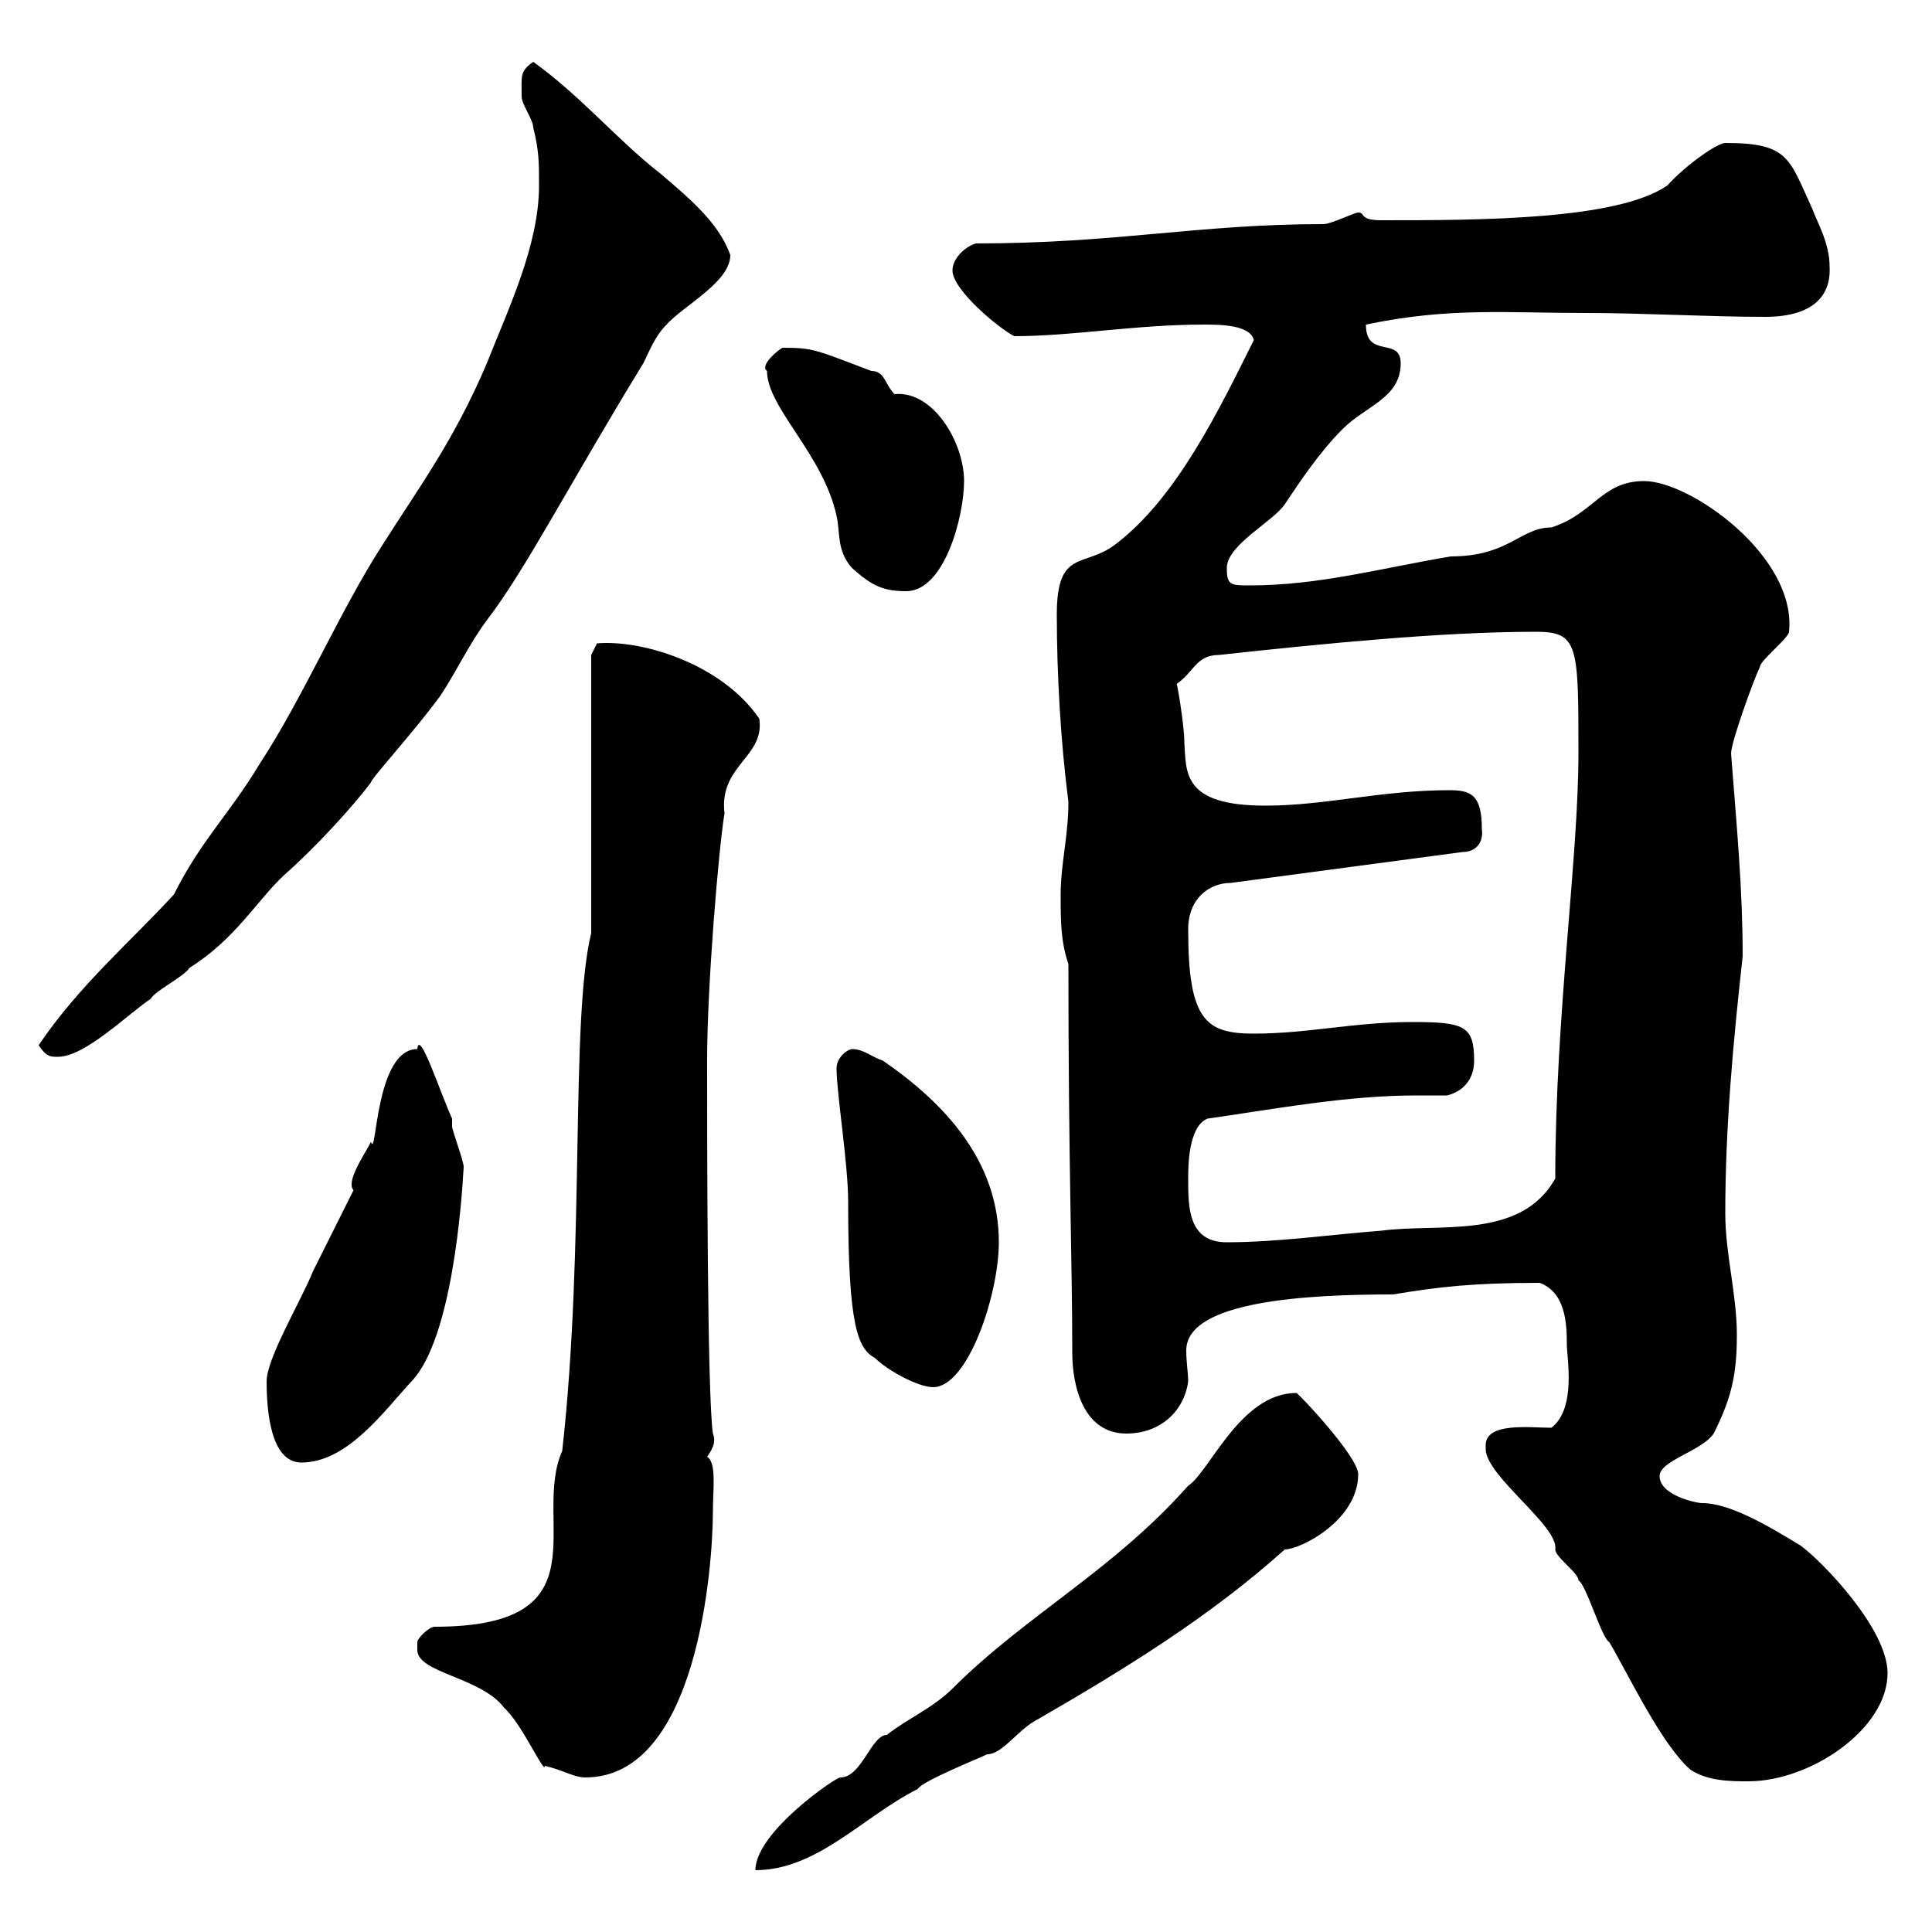 <svg xmlns="http://www.w3.org/2000/svg" xmlns:xlink="http://www.w3.org/1999/xlink" width="300" height="300"><path d="M201.30 216.30C192.60 216.30 187.80 228.60 184.50 230.70C172.80 243.90 159.30 250.80 147.90 262.20C144.90 265.20 140.70 267 137.70 269.40C135.30 269.40 133.80 276 130.50 276C130.20 275.70 117.30 284.40 117.30 290.40C126.90 290.40 134.10 282 142.50 277.80C143.10 276.60 152.10 273 153.30 272.40C155.70 272.40 158.10 268.50 161.10 267C174.60 259.20 187.80 251.10 199.50 240.60C201.90 240.60 210.90 236.10 210.90 228.90C210.90 226.20 201.60 216.30 201.30 216.30ZM230.70 224.40C230.70 224.40 230.70 225 230.70 225C230.70 229.20 242.10 237 241.50 240.60C241.50 241.80 245.10 244.20 245.10 245.40C246.30 246 248.70 254.40 249.90 255C252.90 260.10 258 270.90 262.50 274.80C265.20 276.60 268.80 276.60 271.50 276.60C281.10 276.60 293.10 268.50 293.10 259.80C293.10 252.90 282.90 242.40 279.60 240C274.20 236.70 268.50 233.40 264.30 233.40C263.40 233.40 257.70 232.20 257.70 229.20C257.70 226.80 264.30 225.30 266.10 222.60C268.80 217.20 269.70 213.60 269.70 207.30C269.70 201 267.90 194.70 267.90 188.40C267.90 175.20 269.10 162 270.60 148.50C270.60 138 269.70 128.70 268.80 117C268.80 115.20 272.40 105.30 273.30 103.50C273.30 102.60 277.80 99 277.80 98.10C279 86.40 262.50 74.70 255.30 74.70C248.70 74.70 247.50 79.80 240.90 81.90C236.10 81.90 234.30 86.40 225.30 86.40C214.50 88.20 204.90 90.90 194.10 90.90C191.10 90.90 190.50 90.90 190.50 88.20C190.50 84.60 197.70 81 199.50 78.30C201.90 74.70 204.90 70.20 208.50 66.60C212.10 63 217.50 61.80 217.50 56.40C217.50 52.20 212.10 55.80 212.10 50.40C225 47.70 233.70 48.60 246.30 48.60C255.30 48.60 265.20 49.20 274.20 49.20C279.90 49.20 284.40 47.10 284.10 41.40C284.10 37.80 282.30 34.80 281.40 32.40C277.80 24.60 277.80 22.20 267.90 22.20C266.70 22.20 261.90 25.50 258.90 28.80C251.10 34.20 229.50 34.20 214.50 34.20C210.90 34.20 212.10 33 210.90 33C210.30 33 206.70 34.80 205.50 34.80C186 34.80 173.40 37.80 151.50 37.80C149.70 38.40 147.90 40.20 147.90 42C147.90 45 155.10 51 157.50 52.20C166.50 52.20 176.40 50.40 186.90 50.40C189.30 50.40 194.10 50.40 194.70 52.80C189.30 63.60 182.70 77.40 173.10 84.60C168.30 88.20 164.10 85.20 164.10 95.40C164.10 104.70 164.70 115.20 165.90 124.50C165.90 129.90 164.70 134.10 164.70 138.90C164.70 143.10 164.70 146.10 165.90 149.70C165.90 180.90 166.50 195.60 166.50 210C166.50 215.40 168.30 222.60 174.90 222.60C180.30 222.60 183.90 219 184.50 214.50C184.50 213.30 184.20 211.50 184.20 209.70C184.20 201.90 203.40 201 216.30 201C223.50 199.80 228.90 199.20 239.10 199.20C243 200.70 243.30 205.20 243.30 208.80C243.30 210.90 244.80 218.70 240.90 221.70C237.60 221.70 230.70 220.80 230.70 224.40ZM64.80 256.20C64.80 259.80 74.70 260.40 78.30 265.20C81 267.60 84.60 275.70 84.60 274.20C87.30 274.80 89.10 276 90.90 276C108.30 276 110.70 243.30 110.70 234.60C110.70 231.30 111.30 227.10 109.80 226.20C110.40 225.30 111.30 224.10 110.70 222.60C109.80 216.60 109.80 175.80 109.80 164.70C109.80 153 111.60 131.70 112.50 126.30C111.60 118.80 118.80 117.60 117.90 111.60C112.20 103.20 99.90 99.30 92.70 99.90L91.80 101.70L91.80 144.90C88.50 158.40 90.90 193.20 87.30 225.30C82.50 236.10 94.20 252.60 67.50 252.60C66.60 252.60 64.80 254.40 64.80 255C64.80 255 64.80 256.20 64.80 256.20ZM41.40 214.50C41.40 219 42 227.10 46.80 227.10C54 227.10 59.70 219 63.90 214.50C70.20 207.90 71.70 186.60 72 181.20C72 180.30 70.20 175.50 70.20 174.90C70.20 174.90 70.20 173.70 70.20 173.70C68.40 169.80 65.10 159.60 64.80 162.90C58.20 162.90 58.50 180.30 57.60 177.30C56.70 179.10 54.60 182.10 54.60 183.90C54.60 184.20 54.60 184.50 54.90 184.80C54 186.60 49.50 195.60 48.60 197.40C46.80 201.90 41.40 210.90 41.40 214.50ZM129.90 165.90C129.90 169.80 131.70 180.60 131.70 186.60C131.70 206.10 133.20 209.40 135.90 210.90C137.70 212.70 142.50 215.40 144.90 215.40C150.30 215.40 155.10 201 155.10 192.90C155.10 180.30 146.70 171.30 137.10 164.70C135.30 164.10 134.10 162.90 132.30 162.90C131.70 162.90 129.90 164.10 129.90 165.90ZM184.50 183C184.50 181.20 184.50 174.90 187.50 173.70C198 172.20 209.10 170.10 219.90 170.10C221.70 170.10 223.20 170.10 224.70 170.10C227.10 169.50 228.90 167.70 228.90 164.70C228.90 159.30 227.40 158.70 219.30 158.70C210.30 158.70 203.10 160.50 194.70 160.50C187.20 160.50 184.50 158.40 184.50 144.30C184.50 139.50 187.80 137.10 191.10 137.10L227.10 132.30C229.20 132.30 230.40 130.80 230.10 128.70C230.10 123.30 228.30 122.70 225 122.70C214.50 122.70 205.80 125.10 196.50 125.10C183.60 125.10 184.20 120 183.90 115.20C183.90 112.50 182.70 105.60 182.70 106.20C185.40 104.40 185.70 101.70 189.30 101.70C205.80 99.90 224.10 98.10 238.50 98.10C245.10 98.10 245.10 100.20 245.10 117C245.10 133.20 241.50 157.80 241.50 183C236.10 192.60 223.50 189.90 214.50 191.10C206.70 191.70 198.30 192.90 190.50 192.90C184.50 192.90 184.50 187.50 184.50 183ZM6 162.30C7.20 164.10 7.80 164.10 9 164.10C13.20 164.10 19.80 157.50 23.40 155.10C24 153.90 28.80 151.50 29.40 150.30C36.60 145.80 39.90 139.80 44.10 135.90C49.20 131.40 54.90 125.10 57.60 121.50C57.60 120.90 64.50 113.40 68.40 108C70.80 104.40 72.90 99.90 75.60 96.30C81.60 88.50 88.50 75 99.90 56.40C100.80 54.60 101.70 52.20 103.50 50.40C106.20 47.40 113.40 43.80 113.40 39.60C111.60 34.50 106.80 30.60 102.60 27C95.70 21.60 90.30 15 82.80 9.60C80.70 11.10 81 11.70 81 15C81 16.20 82.80 18.60 82.80 19.80C83.70 23.40 83.70 25.20 83.70 28.80C83.70 38.10 78.90 48 75.60 56.40C70.50 68.40 65.10 75.60 59.40 84.60C52.80 94.80 47.10 108.30 40.20 118.80C35.70 126.30 31.20 130.50 27 138.90C20.10 146.40 12.30 153 6 162.30ZM119.10 57.60C119.10 63.30 127.80 70.50 129.90 80.10C130.50 82.80 129.90 85.50 132.30 88.20C135.30 90.90 137.10 91.80 140.70 91.80C146.70 91.80 149.70 80.10 149.70 74.70C149.70 68.70 144.90 60.60 138.90 61.20C137.40 59.70 137.40 57.60 135.30 57.60C126.60 54.30 126.30 54 121.50 54C120.90 54.30 117.90 56.70 119.10 57.60Z"/></svg>